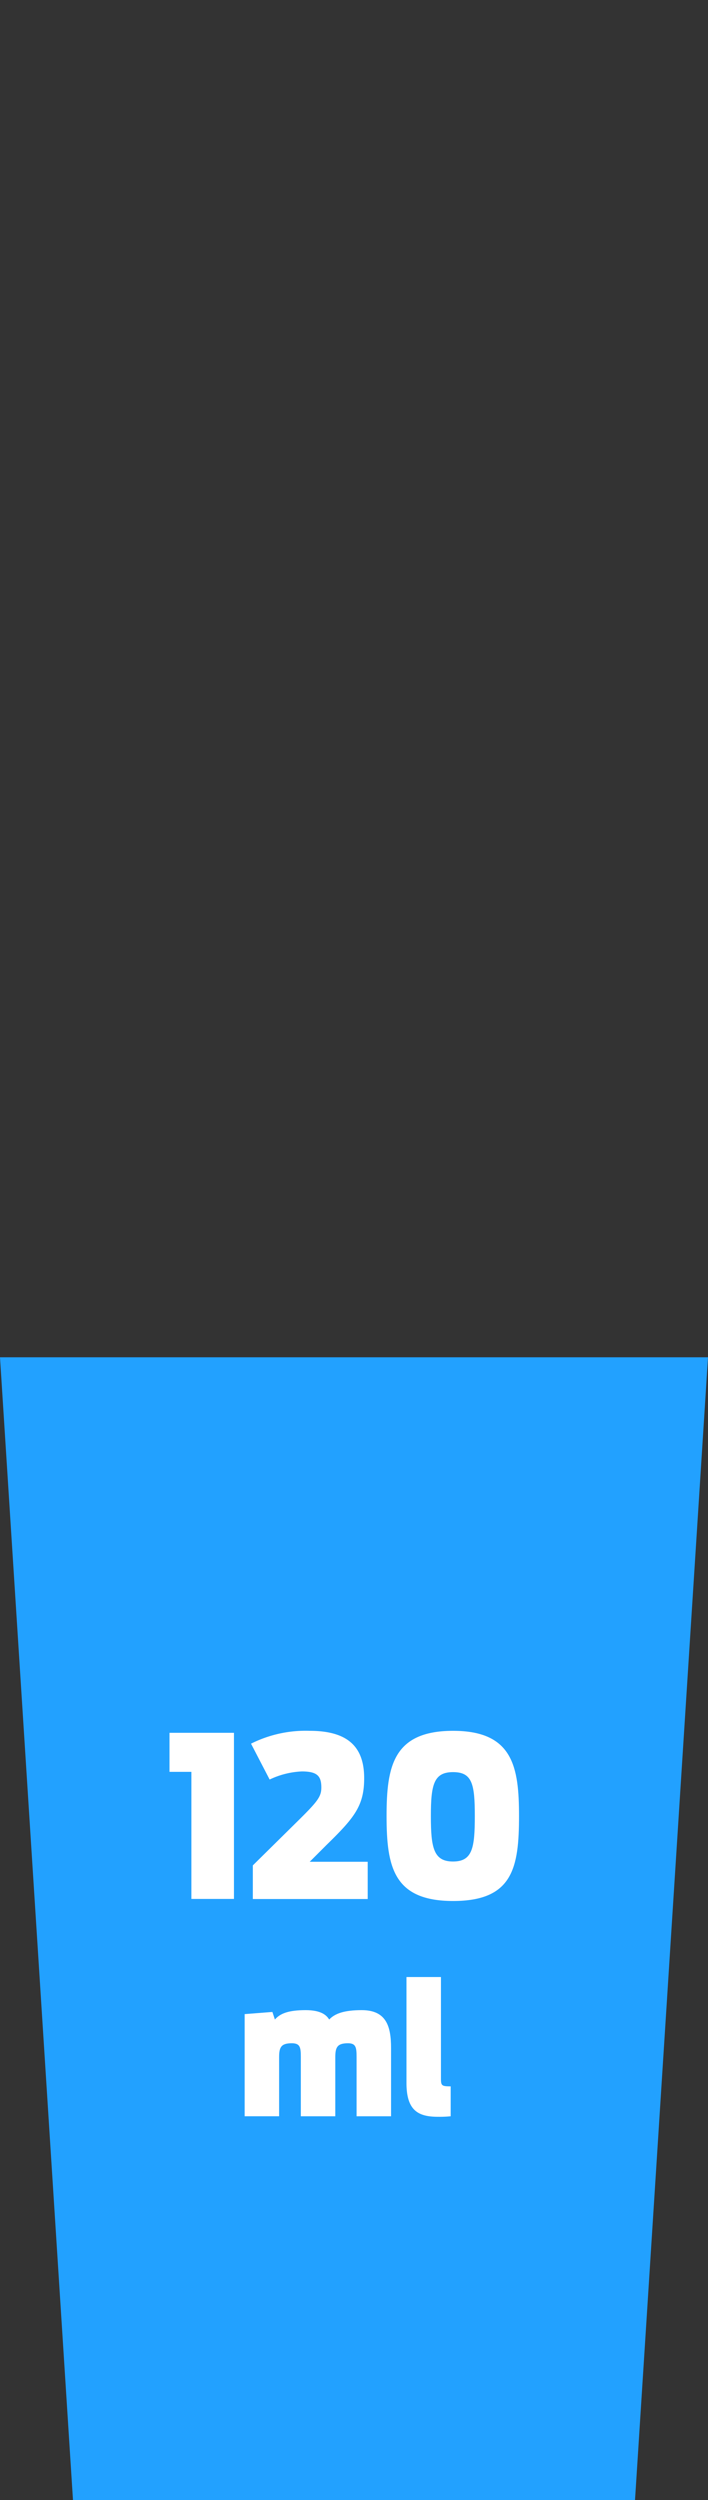 <svg xmlns="http://www.w3.org/2000/svg" viewBox="0 0 82.16 290"><rect x="0" y="0" width="82.16" height="290" fill="#333333" stroke="none"/><defs><style>.cls-1{fill:#22a1ff;}.cls-2{fill:#fff;}.cls-3{fill:none;}</style></defs><title>fest-cups-size-120ml</title><g id="Layer_2" data-name="Layer 2"><g id="Layer_1-2" data-name="Layer 1"><polygon class="cls-1" points="73.69 290 8.47 290 0 157.44 82.16 157.44 73.69 290"/><path class="cls-2" d="M22.21,205.53H19.67V201h7.48v19.27H22.21Z"/><path class="cls-2" d="M29.34,216.38l5.22-5.15c2.27-2.24,2.73-2.81,2.73-3.88,0-1.3-.44-1.87-2.26-1.87a9.64,9.64,0,0,0-3.74.94l-2.16-4.16a14.12,14.12,0,0,1,6.81-1.49c4.5,0,6.32,1.93,6.32,5.49,0,3.17-1.09,4.55-4.32,7.7l-2,2h6.73v4.32H29.34Z"/><path class="cls-2" d="M44.86,210.66c0-5.73.75-9.89,7.72-9.89s7.65,4.24,7.65,9.89c0,6-.73,9.85-7.65,9.85S44.86,216.53,44.86,210.66Zm10.24,0c0-3.67-.28-5.1-2.52-5.1S50,207,50,210.66s.31,5.27,2.57,5.27S55.1,214.35,55.1,210.66Z"/><path class="cls-2" d="M28.39,233.63l3.22-.25.29.88c.61-.71,1.59-1.09,3.57-1.09,1.8,0,2.43.59,2.73,1.09.65-.69,1.72-1.09,3.78-1.09,2.87,0,3.4,1.91,3.4,4.39v7.92h-4v-6.89c0-1.09-.08-1.58-1-1.58-1.26,0-1.47.49-1.47,1.62v6.85h-4v-6.89c0-1.09-.08-1.58-1.05-1.58-1.26,0-1.47.49-1.47,1.62v6.85h-4Z"/><path class="cls-2" d="M50.82,245.54c-2.27,0-3.65-.71-3.65-3.91v-12.3h4v11.74c0,.86.08.94,1.13.94v3.47A13,13,0,0,1,50.82,245.54Z"/><rect class="cls-3" x="26.08" width="30" height="290"/></g></g></svg>